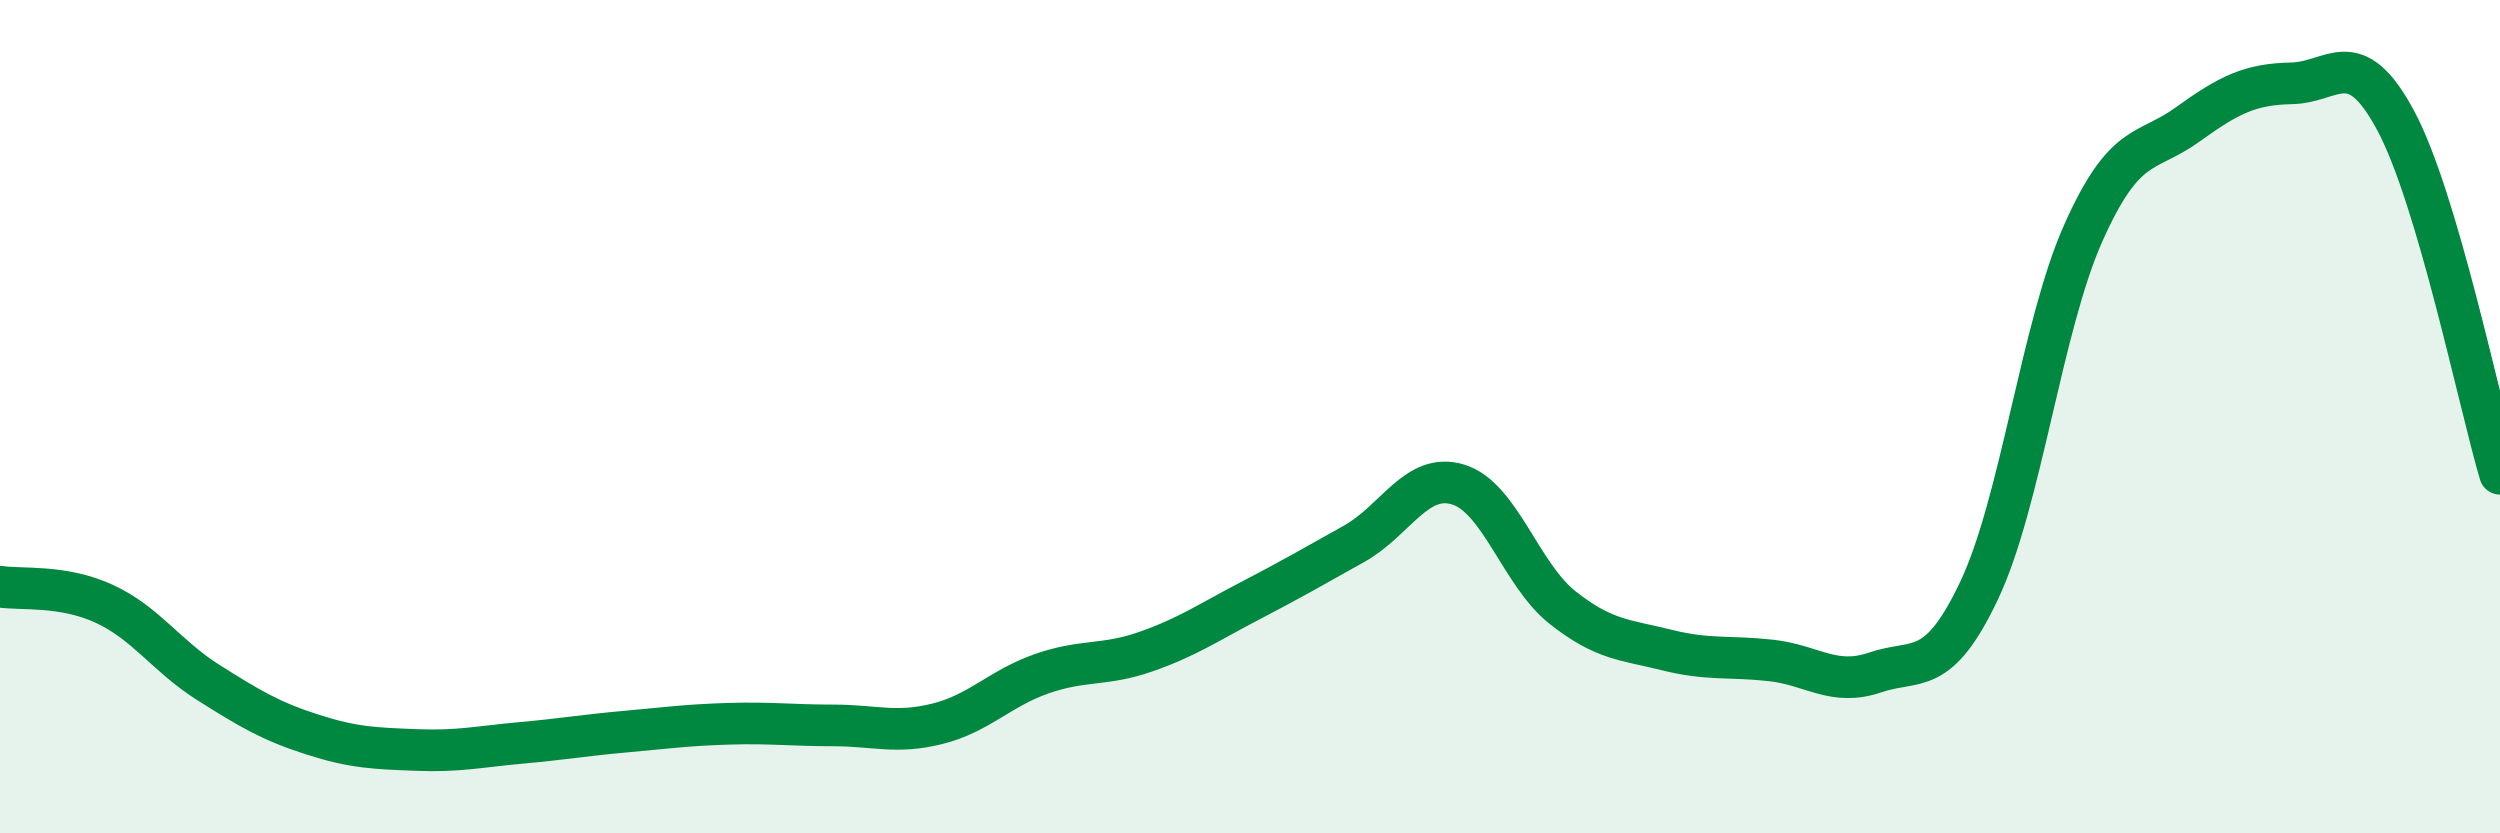 
    <svg width="60" height="20" viewBox="0 0 60 20" xmlns="http://www.w3.org/2000/svg">
      <path
        d="M 0,14.08 C 0.5,14.16 1.5,14.03 2.5,14.49 C 3.5,14.95 4,15.75 5,16.38 C 6,17.01 6.5,17.31 7.5,17.63 C 8.5,17.95 9,17.96 10,18 C 11,18.04 11.5,17.92 12.5,17.83 C 13.5,17.74 14,17.65 15,17.56 C 16,17.47 16.5,17.4 17.5,17.37 C 18.5,17.34 19,17.41 20,17.41 C 21,17.41 21.5,17.62 22.5,17.37 C 23.5,17.12 24,16.52 25,16.17 C 26,15.82 26.5,15.99 27.5,15.64 C 28.5,15.29 29,14.94 30,14.42 C 31,13.9 31.5,13.61 32.5,13.05 C 33.5,12.49 34,11.32 35,11.63 C 36,11.94 36.5,13.79 37.5,14.58 C 38.5,15.37 39,15.35 40,15.6 C 41,15.85 41.5,15.74 42.5,15.85 C 43.5,15.96 44,16.48 45,16.14 C 46,15.8 46.5,16.28 47.5,14.17 C 48.5,12.06 49,7.83 50,5.59 C 51,3.35 51.5,3.71 52.5,2.99 C 53.5,2.27 54,2.02 55,2 C 56,1.98 56.5,1.03 57.5,2.9 C 58.5,4.77 59.5,9.68 60,11.37L60 20L0 20Z"
        fill="#008740"
        opacity="0.1"
        stroke-linecap="round"
        stroke-linejoin="round"
      />
      <path
        d="M 0,14.08 C 0.5,14.16 1.5,14.03 2.5,14.49 C 3.5,14.95 4,15.75 5,16.38 C 6,17.01 6.5,17.31 7.5,17.63 C 8.5,17.95 9,17.96 10,18 C 11,18.04 11.5,17.92 12.5,17.83 C 13.5,17.74 14,17.65 15,17.56 C 16,17.47 16.5,17.4 17.5,17.37 C 18.5,17.34 19,17.41 20,17.41 C 21,17.41 21.5,17.62 22.5,17.37 C 23.5,17.12 24,16.52 25,16.17 C 26,15.82 26.5,15.99 27.5,15.64 C 28.5,15.29 29,14.94 30,14.42 C 31,13.9 31.5,13.61 32.5,13.05 C 33.5,12.49 34,11.32 35,11.63 C 36,11.94 36.5,13.79 37.5,14.58 C 38.5,15.37 39,15.35 40,15.6 C 41,15.85 41.5,15.74 42.5,15.85 C 43.5,15.96 44,16.48 45,16.14 C 46,15.8 46.5,16.28 47.5,14.17 C 48.5,12.06 49,7.83 50,5.59 C 51,3.35 51.5,3.71 52.5,2.99 C 53.5,2.27 54,2.02 55,2 C 56,1.98 56.5,1.03 57.5,2.9 C 58.5,4.77 59.5,9.68 60,11.37"
        stroke="#008740"
        stroke-width="1"
        fill="none"
        stroke-linecap="round"
        stroke-linejoin="round"
      />
    </svg>
  